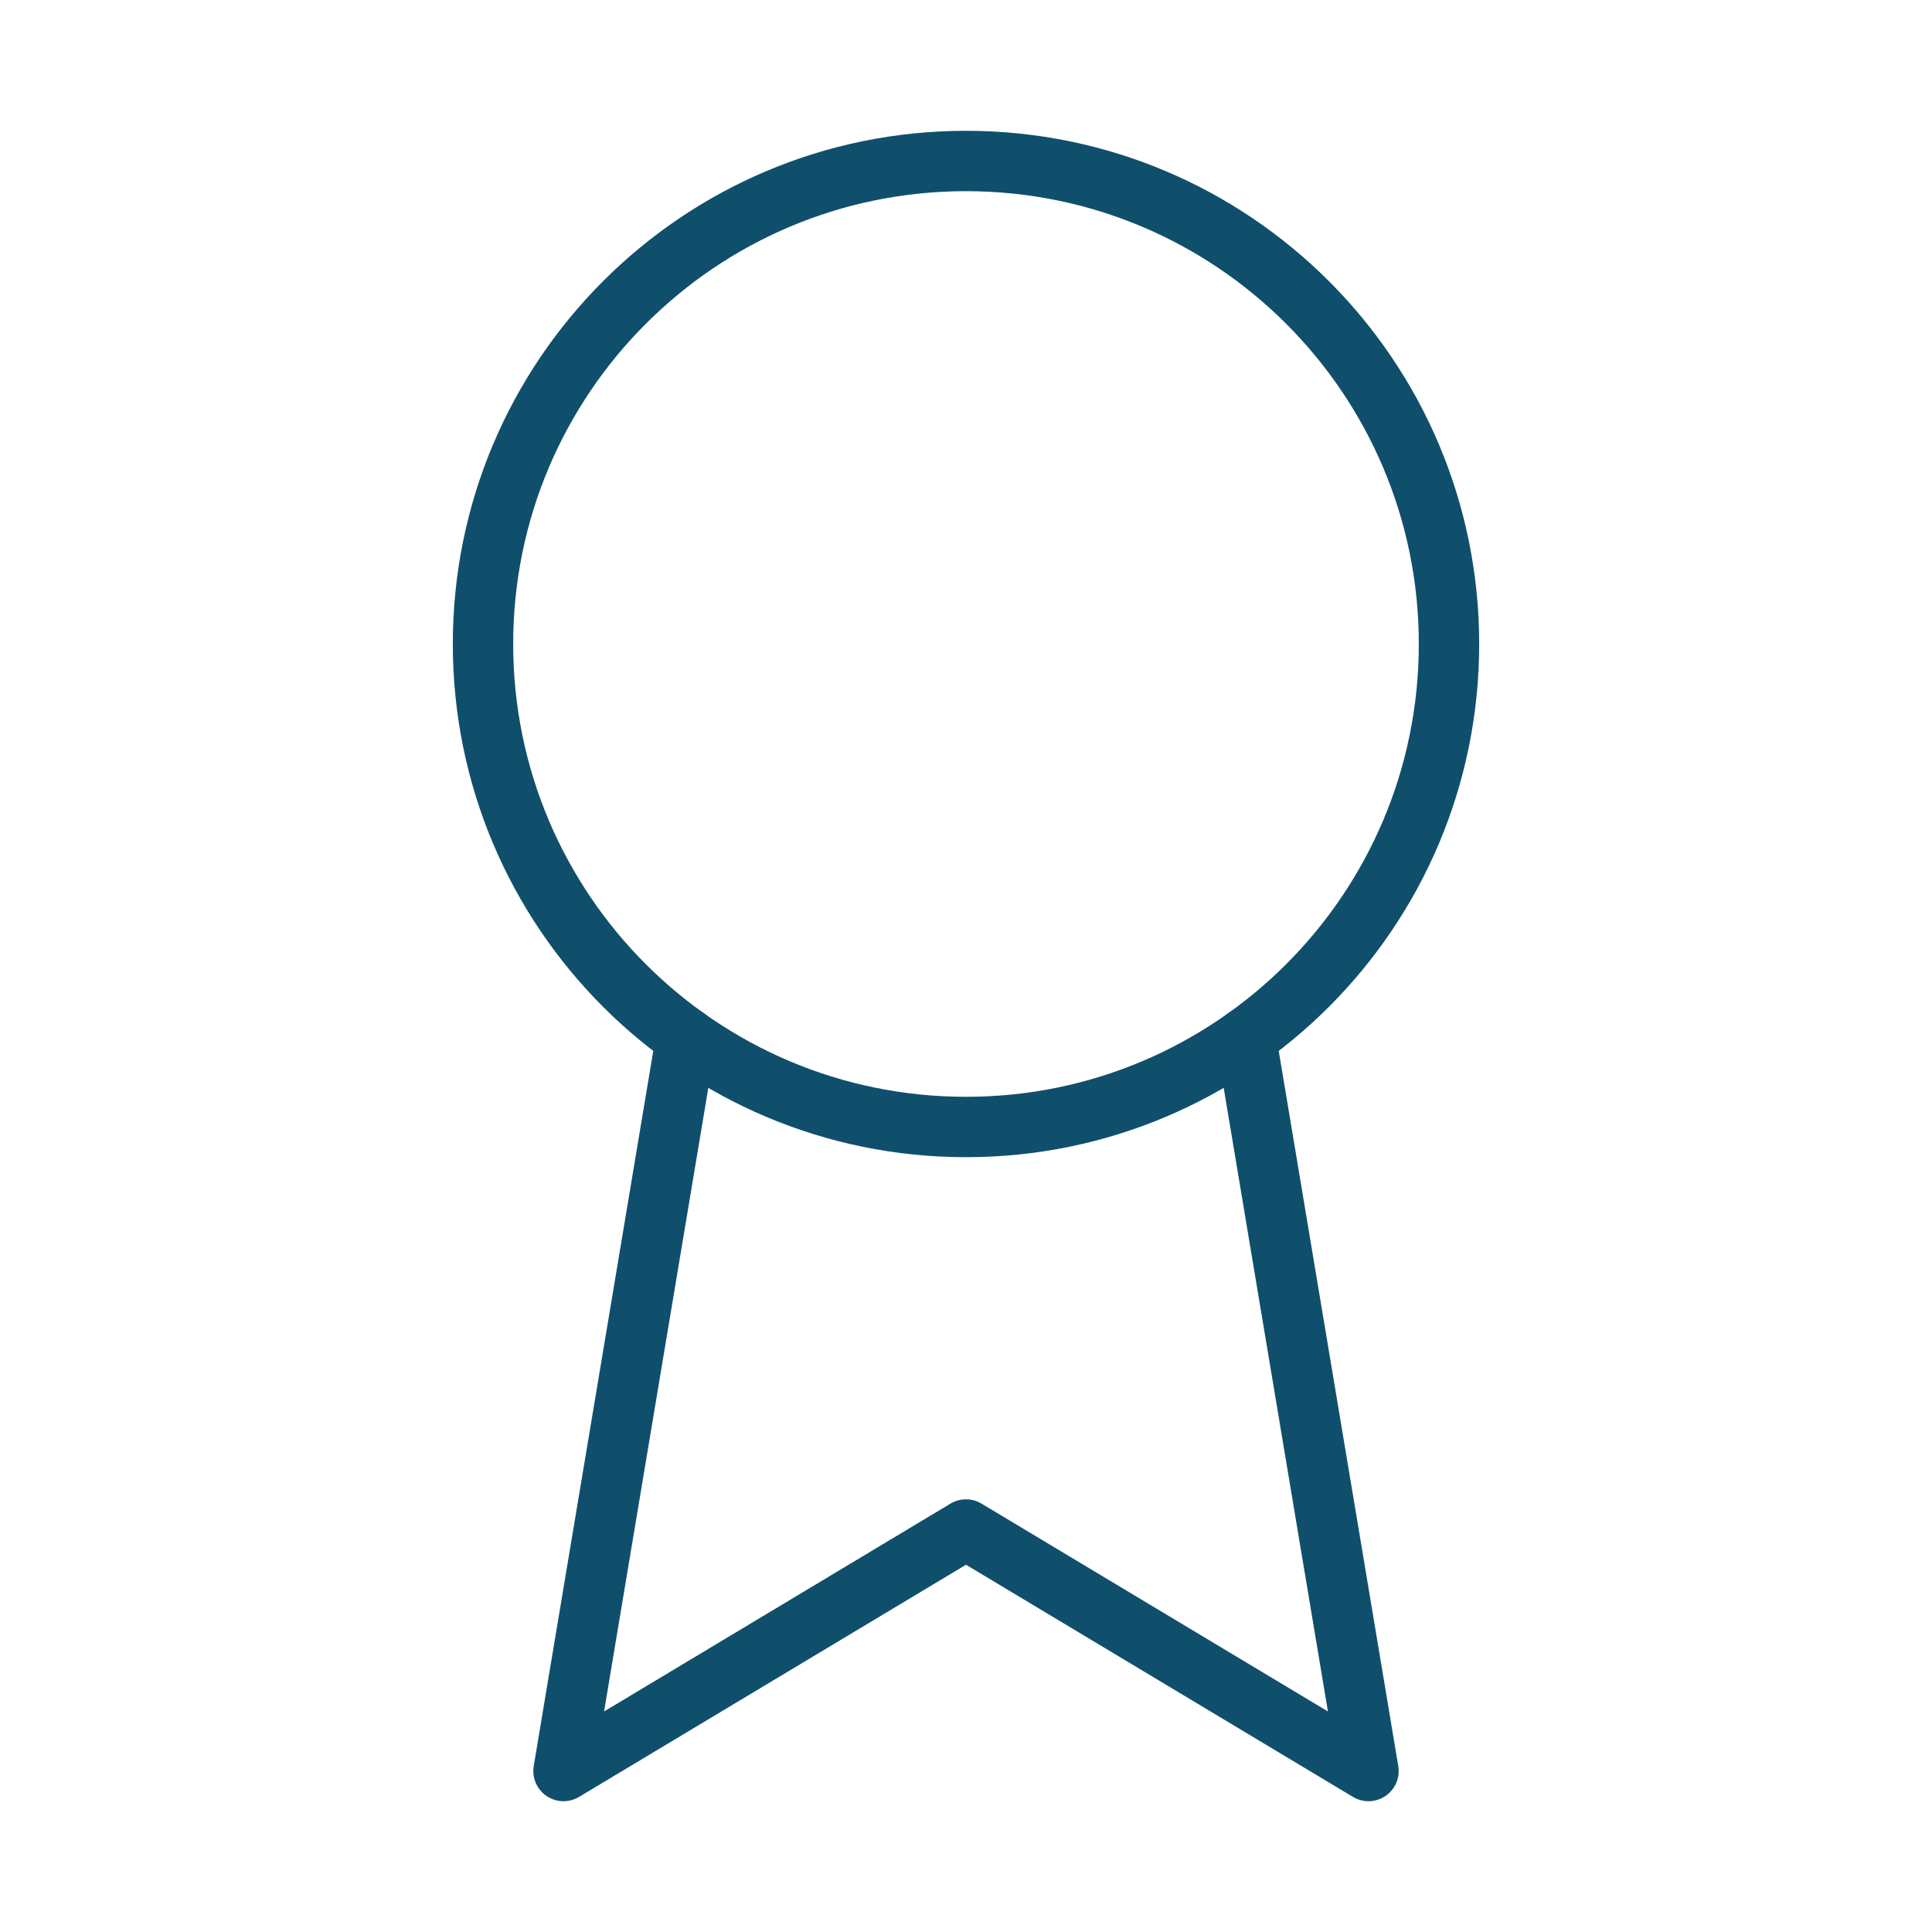 <svg width="64" height="64" viewBox="0 0 64 64" fill="none" xmlns="http://www.w3.org/2000/svg">
<path d="M32 37.333C40.837 37.333 48 30.17 48 21.333C48 12.497 40.837 5.333 32 5.333C23.163 5.333 16 12.497 16 21.333C16 30.17 23.163 37.333 32 37.333Z" stroke="#0F4F6C" stroke-width="2" stroke-linecap="round" stroke-linejoin="round"/>
<path d="M41.272 34.373L45.333 58.667L32 50.667L18.667 58.667L22.728 34.373" stroke="#0F4F6C" stroke-width="2" stroke-linecap="round" stroke-linejoin="round"/>
</svg>
